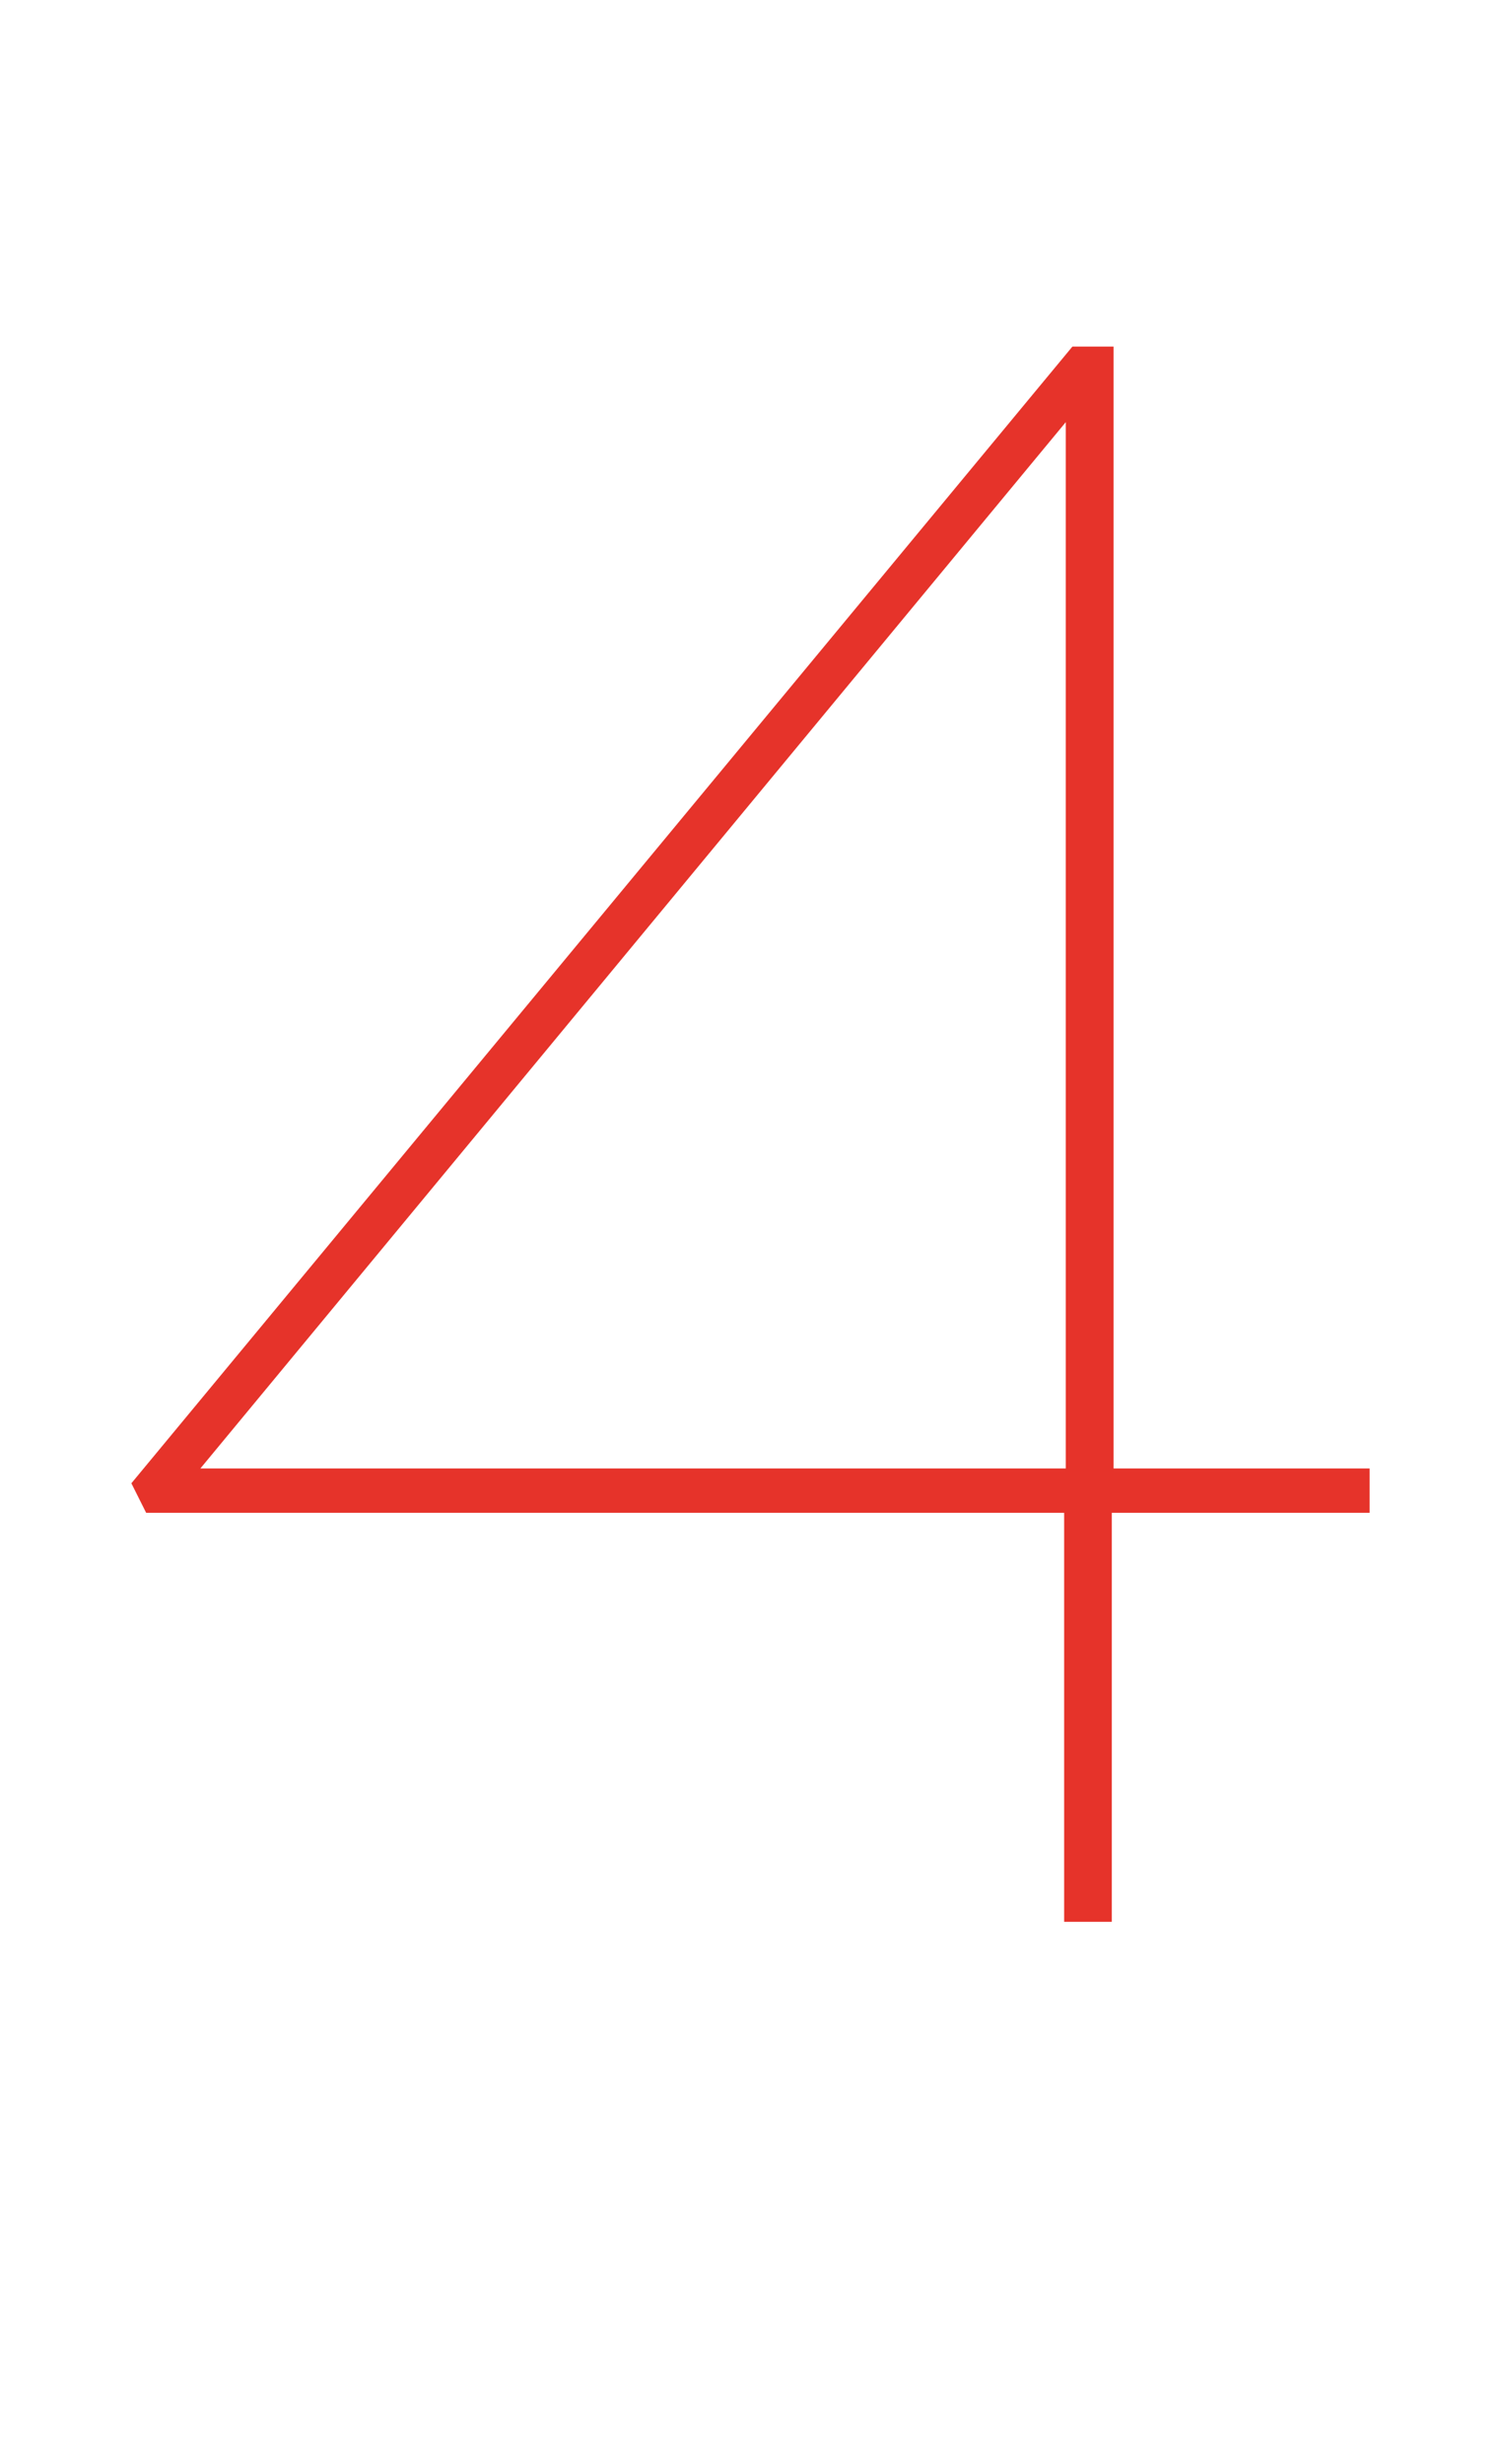 <svg xmlns="http://www.w3.org/2000/svg" width="43.736" height="71.776" viewBox="0 0 43.736 71.776"><defs><style>.a{fill:#e6332a;}.b{fill:none;}</style></defs><path class="a" d="M35.227,55.074H8.431L8,54.213,35.419,21.1h1.2V53.782H44.08v1.292H36.567V66.989H35.179V55.074Zm0-1.292V23.3L10.01,53.782Z" transform="translate(-4.172 -11.003)"/><rect class="b" width="43.736" height="71.776"/></svg>
